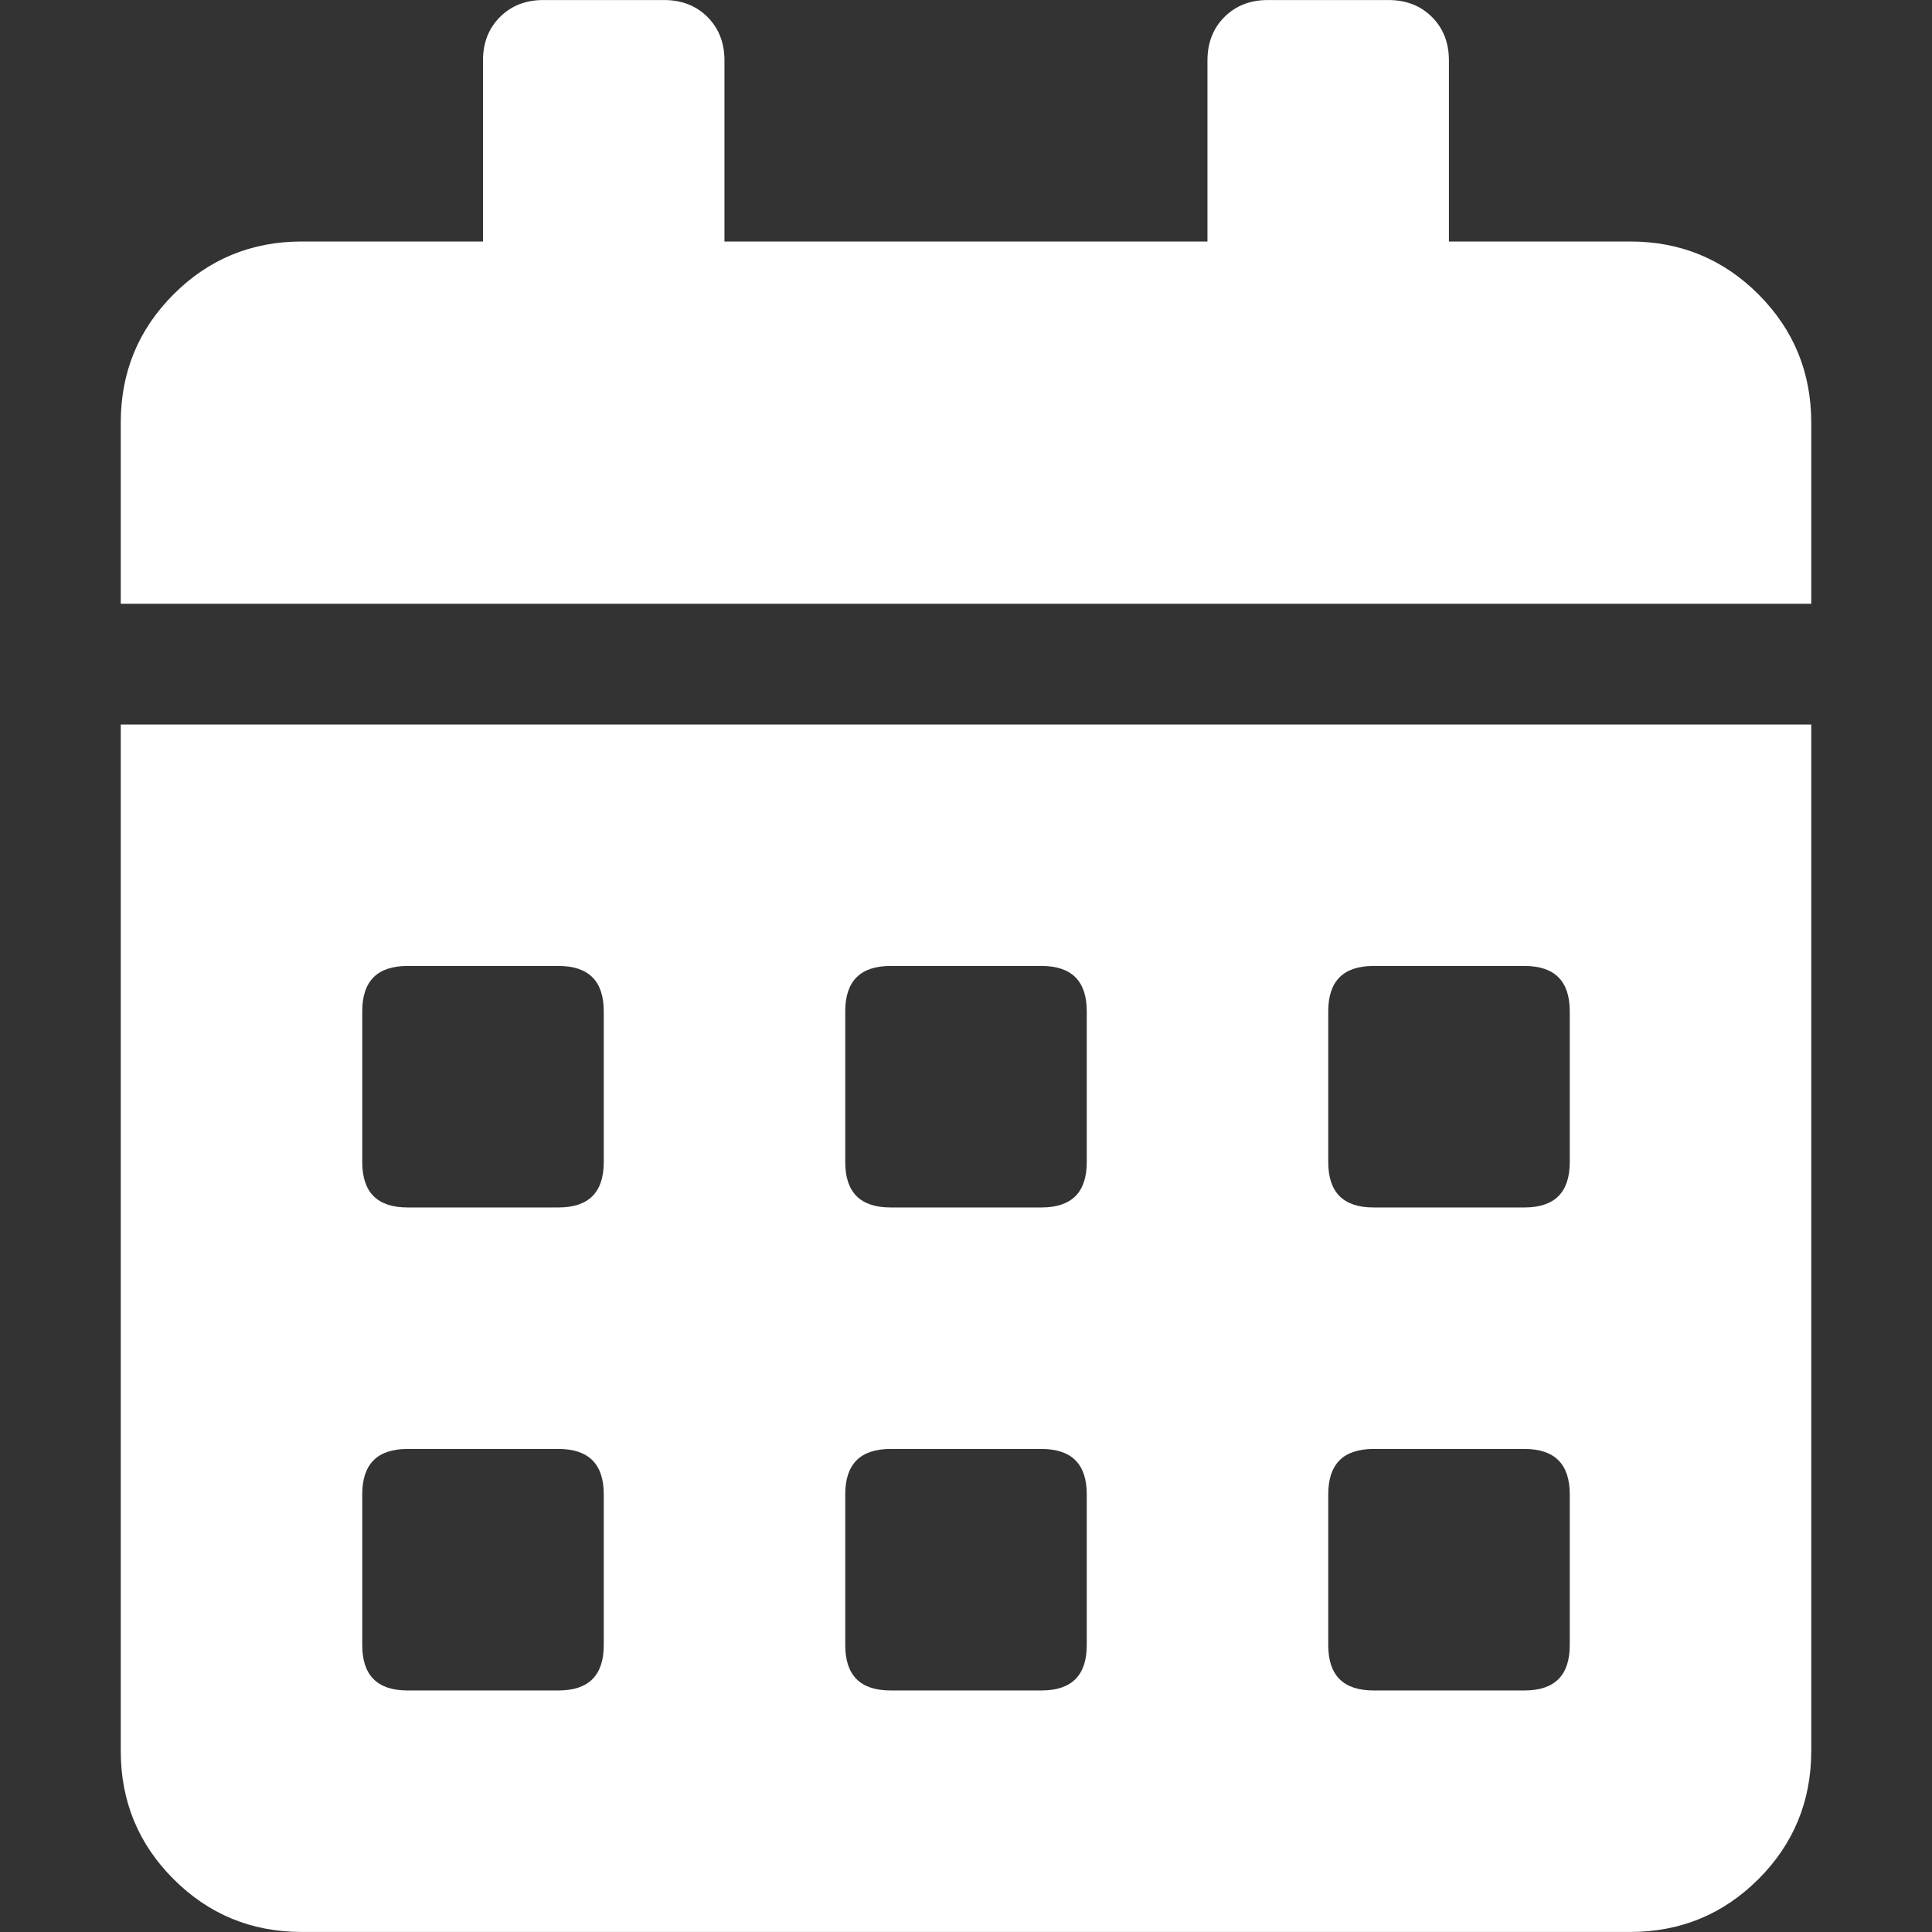 <?xml version="1.0" encoding="UTF-8"?>
<svg xmlns="http://www.w3.org/2000/svg" id="visuals" viewBox="0 0 500 500">
  <rect x="0" y="0" width="500" height="500" fill="#333333" stroke="none"/>
  <defs>
    <style>.cls-1{fill:#fff;}</style>
  </defs>
  <path class="cls-1" d="m421.88,62.5c13.02,0,24.08,4.56,33.2,13.67,9.11,9.12,13.67,20.19,13.67,33.2v46.88H31.25v-46.88c0-13.02,4.55-24.08,13.67-33.2,9.11-9.11,20.17-13.67,33.2-13.67h46.88V15.63c0-4.55,1.46-8.3,4.39-11.23,2.93-2.93,6.67-4.39,11.23-4.39h31.25c4.55,0,8.3,1.46,11.23,4.39,2.93,2.93,4.39,6.68,4.39,11.23v46.88h125V15.63c0-4.55,1.46-8.3,4.39-11.23,2.93-2.93,6.67-4.39,11.23-4.39h31.25c4.55,0,8.3,1.46,11.23,4.39,2.93,2.93,4.39,6.68,4.39,11.23v46.88h46.88ZM31.25,453.12V187.5h437.5v265.62c0,13.02-4.56,24.08-13.67,33.2-9.13,9.11-20.19,13.67-33.2,13.67H78.12c-13.03,0-24.09-4.56-33.2-13.67-9.13-9.12-13.67-20.19-13.67-33.2Zm62.5-191.41v39.06c0,7.81,3.91,11.72,11.72,11.72h39.06c7.81,0,11.72-3.91,11.72-11.72v-39.06c0-7.81-3.91-11.72-11.72-11.72h-39.06c-7.81,0-11.72,3.91-11.72,11.72Zm0,125v39.06c0,7.81,3.91,11.72,11.72,11.72h39.06c7.81,0,11.72-3.91,11.72-11.72v-39.06c0-7.81-3.91-11.72-11.72-11.72h-39.06c-7.81,0-11.72,3.91-11.72,11.72Zm125-125v39.06c0,7.81,3.91,11.72,11.72,11.72h39.06c7.81,0,11.72-3.91,11.72-11.72v-39.06c0-7.81-3.91-11.72-11.72-11.72h-39.06c-7.81,0-11.72,3.91-11.72,11.72Zm0,125v39.06c0,7.81,3.91,11.72,11.72,11.72h39.06c7.81,0,11.72-3.91,11.72-11.72v-39.06c0-7.81-3.91-11.72-11.72-11.72h-39.06c-7.81,0-11.72,3.91-11.72,11.72Zm125-125v39.06c0,7.81,3.91,11.72,11.72,11.72h39.06c7.81,0,11.72-3.91,11.72-11.72v-39.06c0-7.81-3.91-11.72-11.72-11.72h-39.06c-7.81,0-11.72,3.91-11.72,11.72Zm0,125v39.06c0,7.81,3.91,11.72,11.72,11.72h39.06c7.81,0,11.72-3.91,11.72-11.72v-39.06c0-7.81-3.91-11.72-11.72-11.72h-39.06c-7.81,0-11.72,3.91-11.72,11.72Z"></path>
</svg>
